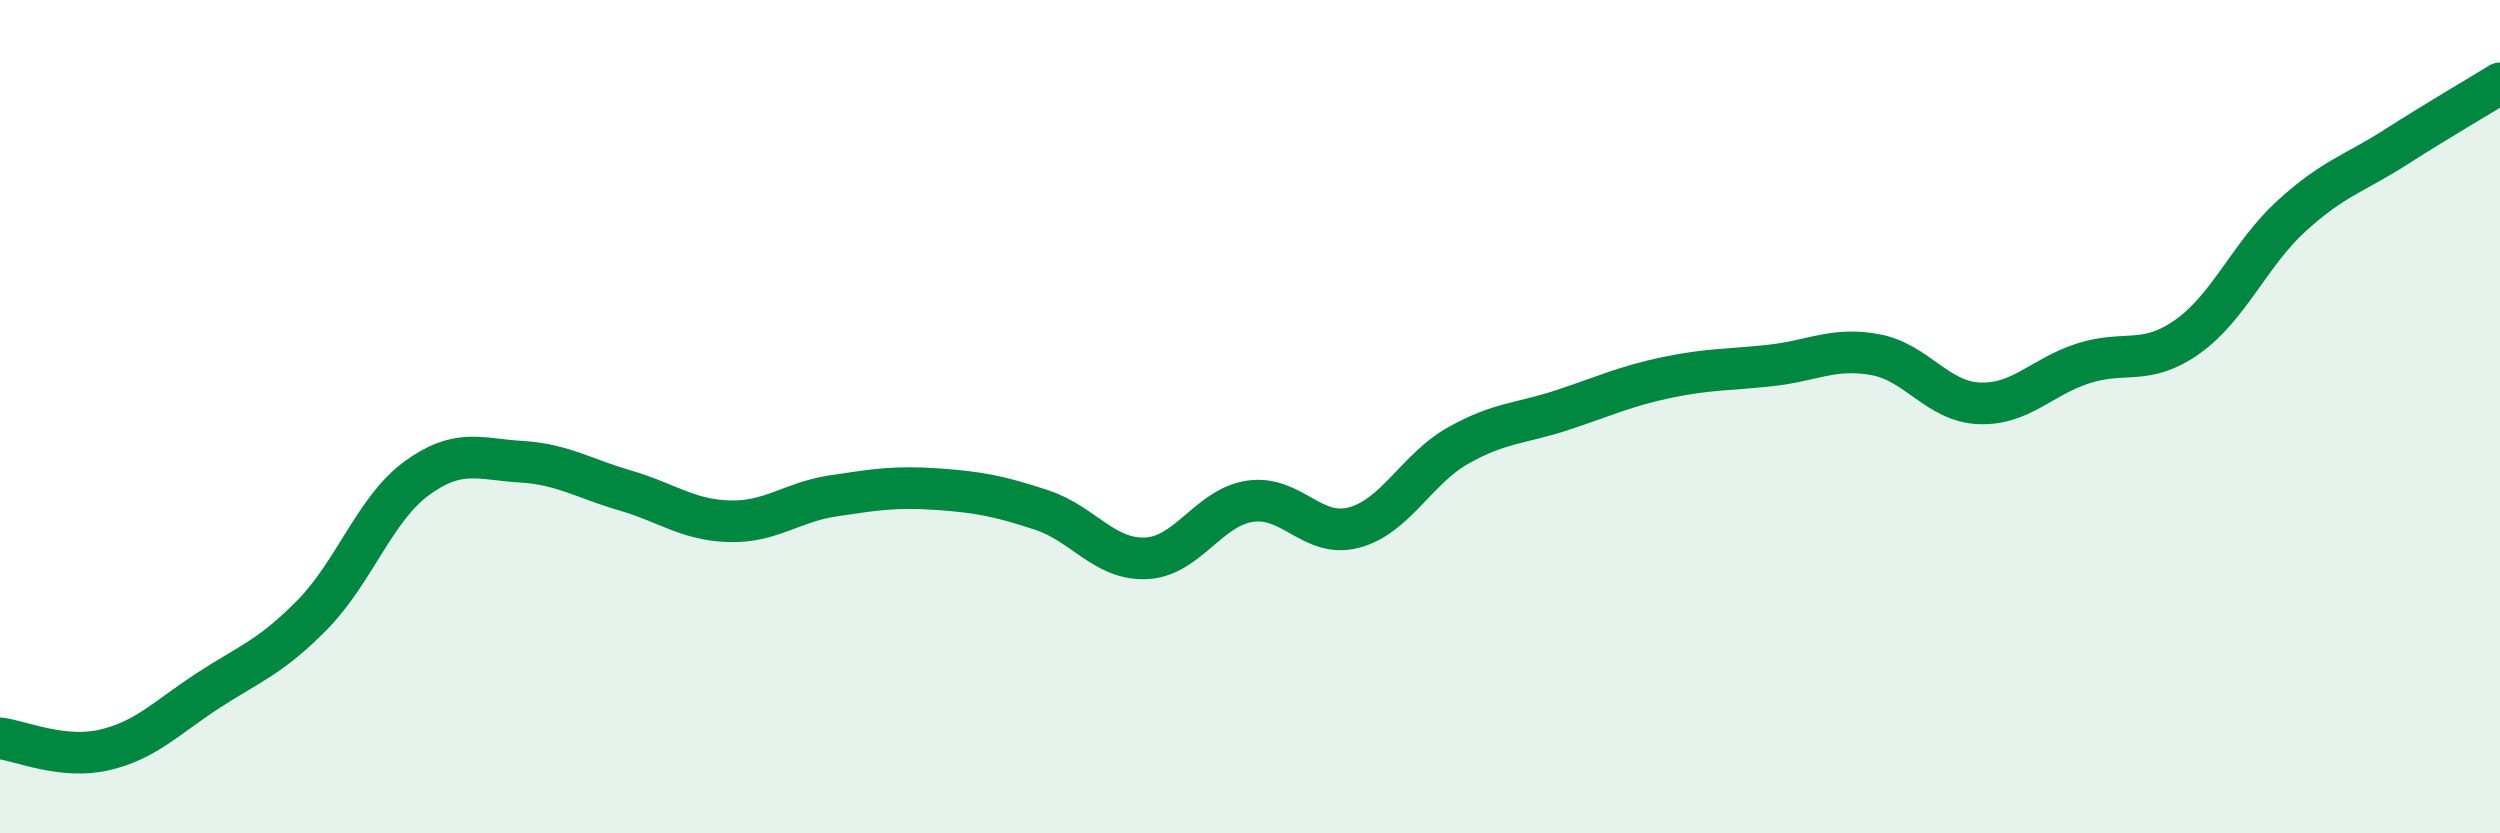 
    <svg width="60" height="20" viewBox="0 0 60 20" xmlns="http://www.w3.org/2000/svg">
      <path
        d="M 0,17.72 C 0.5,17.78 1.5,18.23 2.5,18 C 3.5,17.77 4,17.22 5,16.57 C 6,15.92 6.5,15.77 7.5,14.75 C 8.5,13.73 9,12.21 10,11.48 C 11,10.75 11.5,11.02 12.5,11.08 C 13.5,11.14 14,11.48 15,11.77 C 16,12.06 16.5,12.48 17.5,12.51 C 18.5,12.54 19,12.05 20,11.9 C 21,11.75 21.5,11.67 22.5,11.74 C 23.5,11.81 24,11.91 25,12.24 C 26,12.57 26.5,13.44 27.5,13.4 C 28.5,13.36 29,12.18 30,12.03 C 31,11.88 31.5,12.93 32.5,12.66 C 33.5,12.39 34,11.25 35,10.69 C 36,10.13 36.5,10.17 37.5,9.84 C 38.5,9.51 39,9.27 40,9.06 C 41,8.85 41.5,8.88 42.5,8.77 C 43.5,8.66 44,8.33 45,8.51 C 46,8.69 46.5,9.64 47.5,9.68 C 48.5,9.72 49,9.04 50,8.72 C 51,8.4 51.5,8.79 52.5,8.08 C 53.5,7.37 54,6.09 55,5.18 C 56,4.27 56.5,4.17 57.5,3.53 C 58.5,2.89 59.5,2.31 60,2L60 20L0 20Z"
        fill="#008740"
        opacity="0.1"
        stroke-linecap="round"
        stroke-linejoin="round"
      />
      <path
        d="M 0,17.72 C 0.5,17.78 1.5,18.23 2.5,18 C 3.5,17.77 4,17.22 5,16.57 C 6,15.92 6.5,15.77 7.5,14.75 C 8.5,13.73 9,12.21 10,11.48 C 11,10.75 11.5,11.02 12.5,11.08 C 13.5,11.14 14,11.48 15,11.77 C 16,12.06 16.5,12.48 17.5,12.51 C 18.5,12.54 19,12.05 20,11.9 C 21,11.75 21.5,11.67 22.5,11.74 C 23.5,11.81 24,11.91 25,12.24 C 26,12.57 26.5,13.44 27.5,13.4 C 28.5,13.36 29,12.18 30,12.03 C 31,11.88 31.5,12.93 32.5,12.66 C 33.5,12.39 34,11.25 35,10.69 C 36,10.13 36.5,10.17 37.5,9.84 C 38.5,9.51 39,9.27 40,9.06 C 41,8.85 41.5,8.88 42.5,8.77 C 43.5,8.66 44,8.33 45,8.51 C 46,8.69 46.5,9.64 47.5,9.68 C 48.5,9.72 49,9.04 50,8.72 C 51,8.4 51.5,8.79 52.5,8.08 C 53.5,7.37 54,6.09 55,5.18 C 56,4.27 56.5,4.17 57.5,3.53 C 58.5,2.89 59.5,2.31 60,2"
        stroke="#008740"
        stroke-width="1"
        fill="none"
        stroke-linecap="round"
        stroke-linejoin="round"
      />
    </svg>
  
